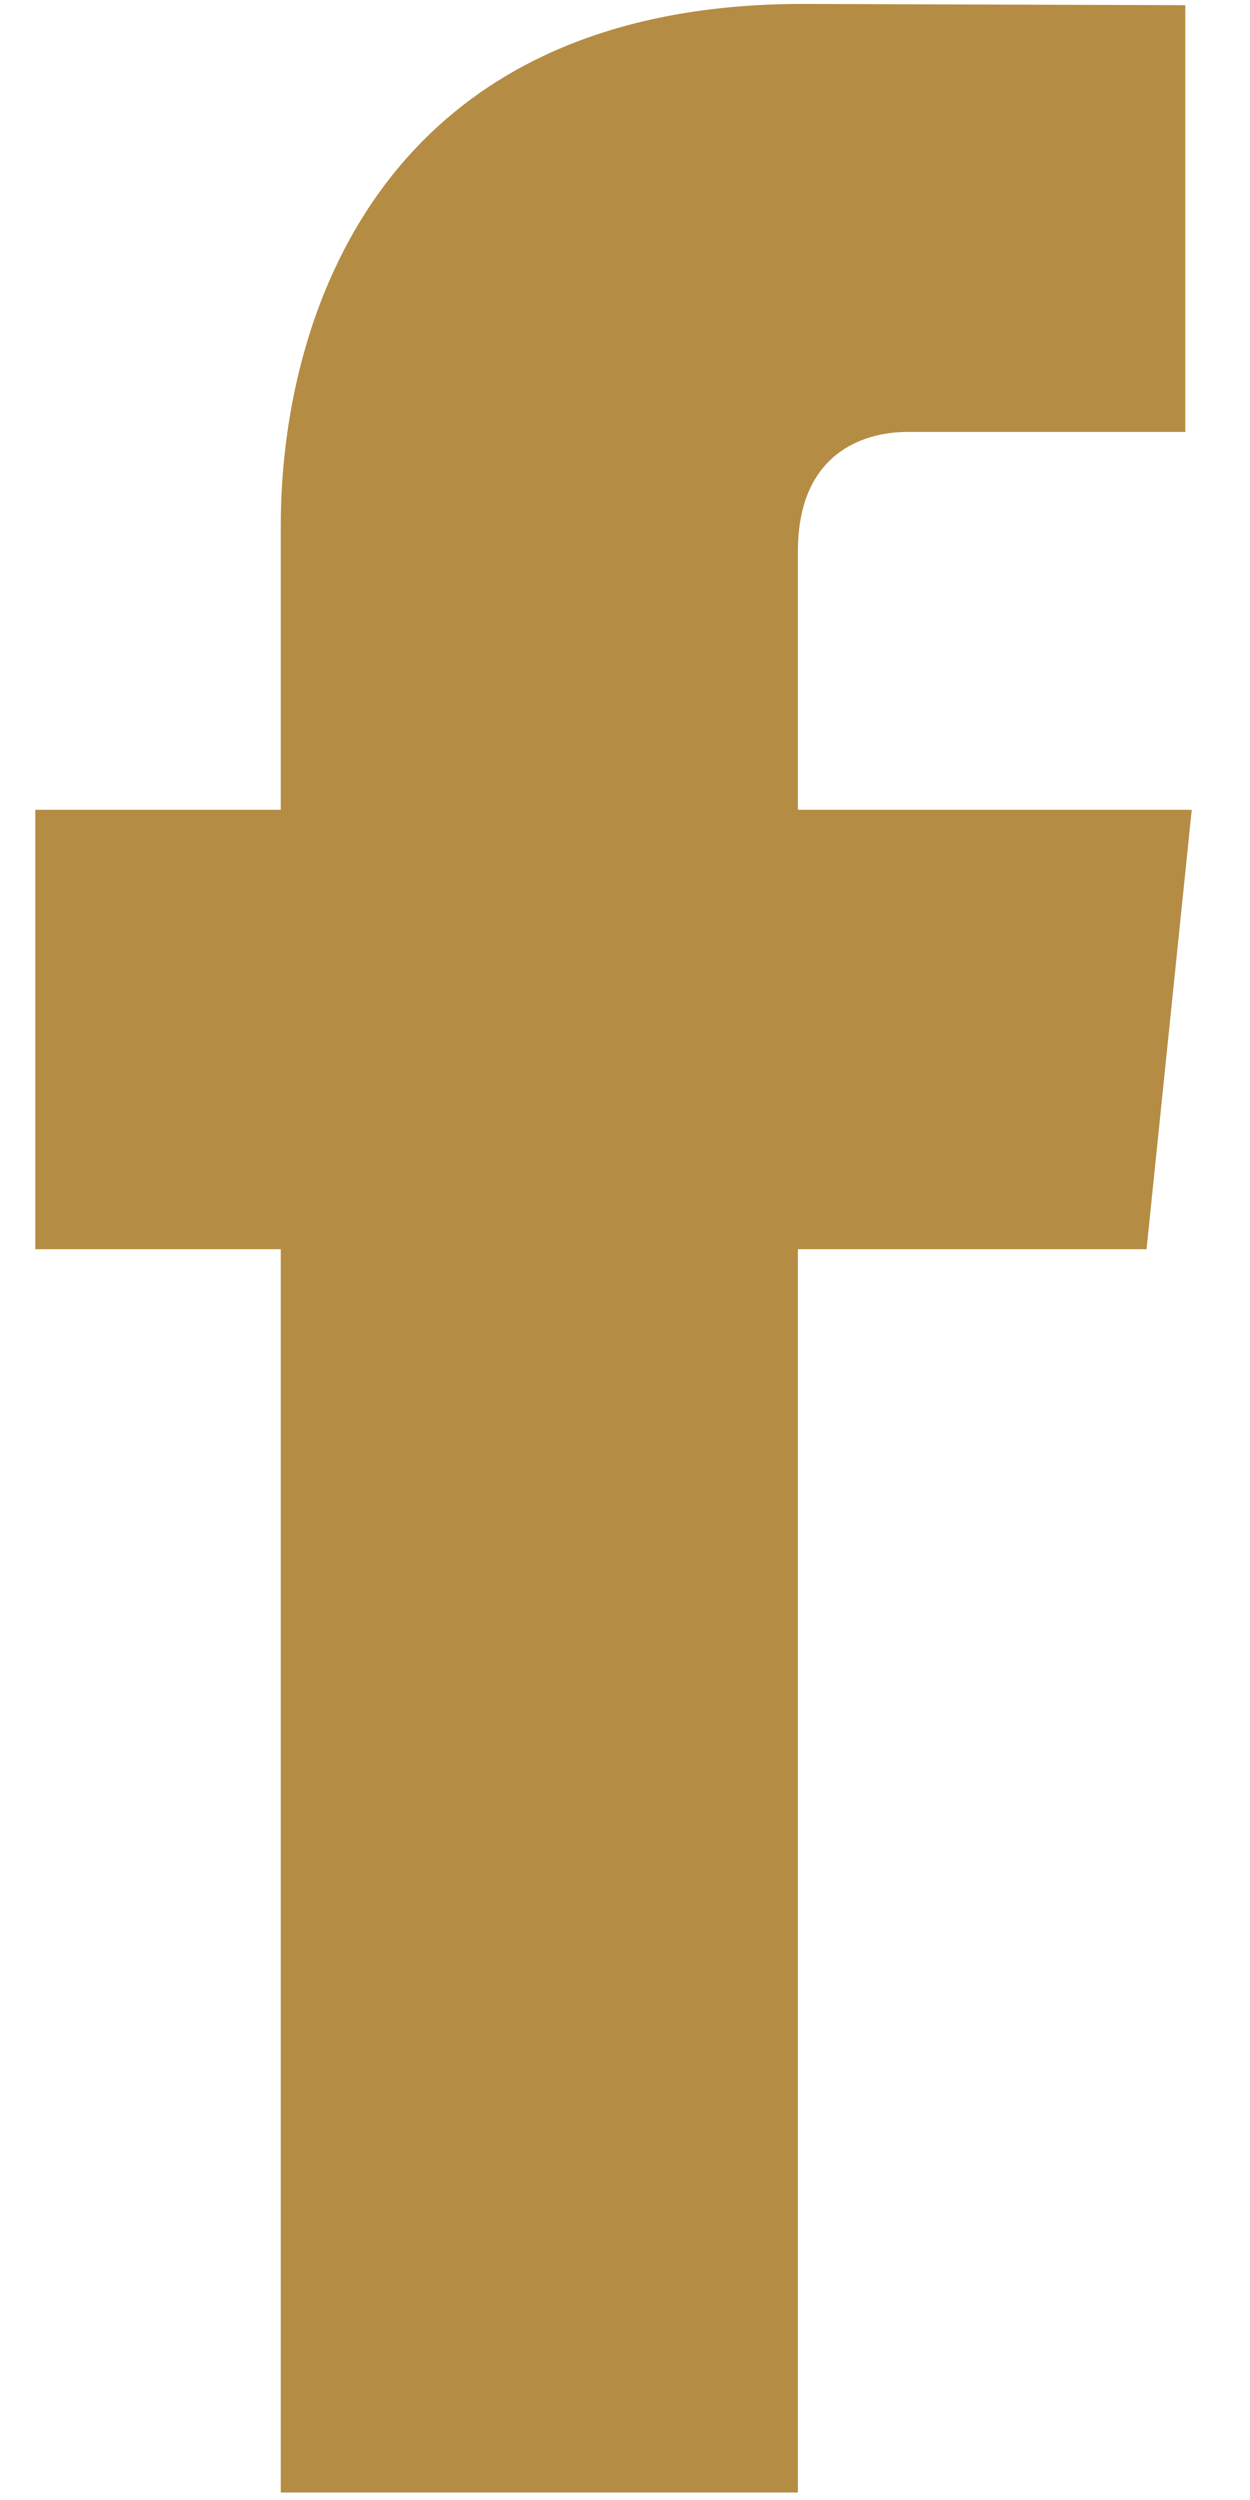 <?xml version="1.0" encoding="UTF-8"?>
<svg xmlns="http://www.w3.org/2000/svg" width="13" height="26" viewBox="0 0 13 26" fill="none">
  <path d="M0.367 8.422H2.92V5.463C2.92 3.347 3.925 0.041 8.346 0.041L12.327 0.054V4.492H9.44C8.966 4.492 8.298 4.723 8.298 5.735V8.422H12.394L11.924 12.992H8.298V25.922H2.92V12.992H0.367V8.422Z" fill="#B58C43"></path>
</svg>
